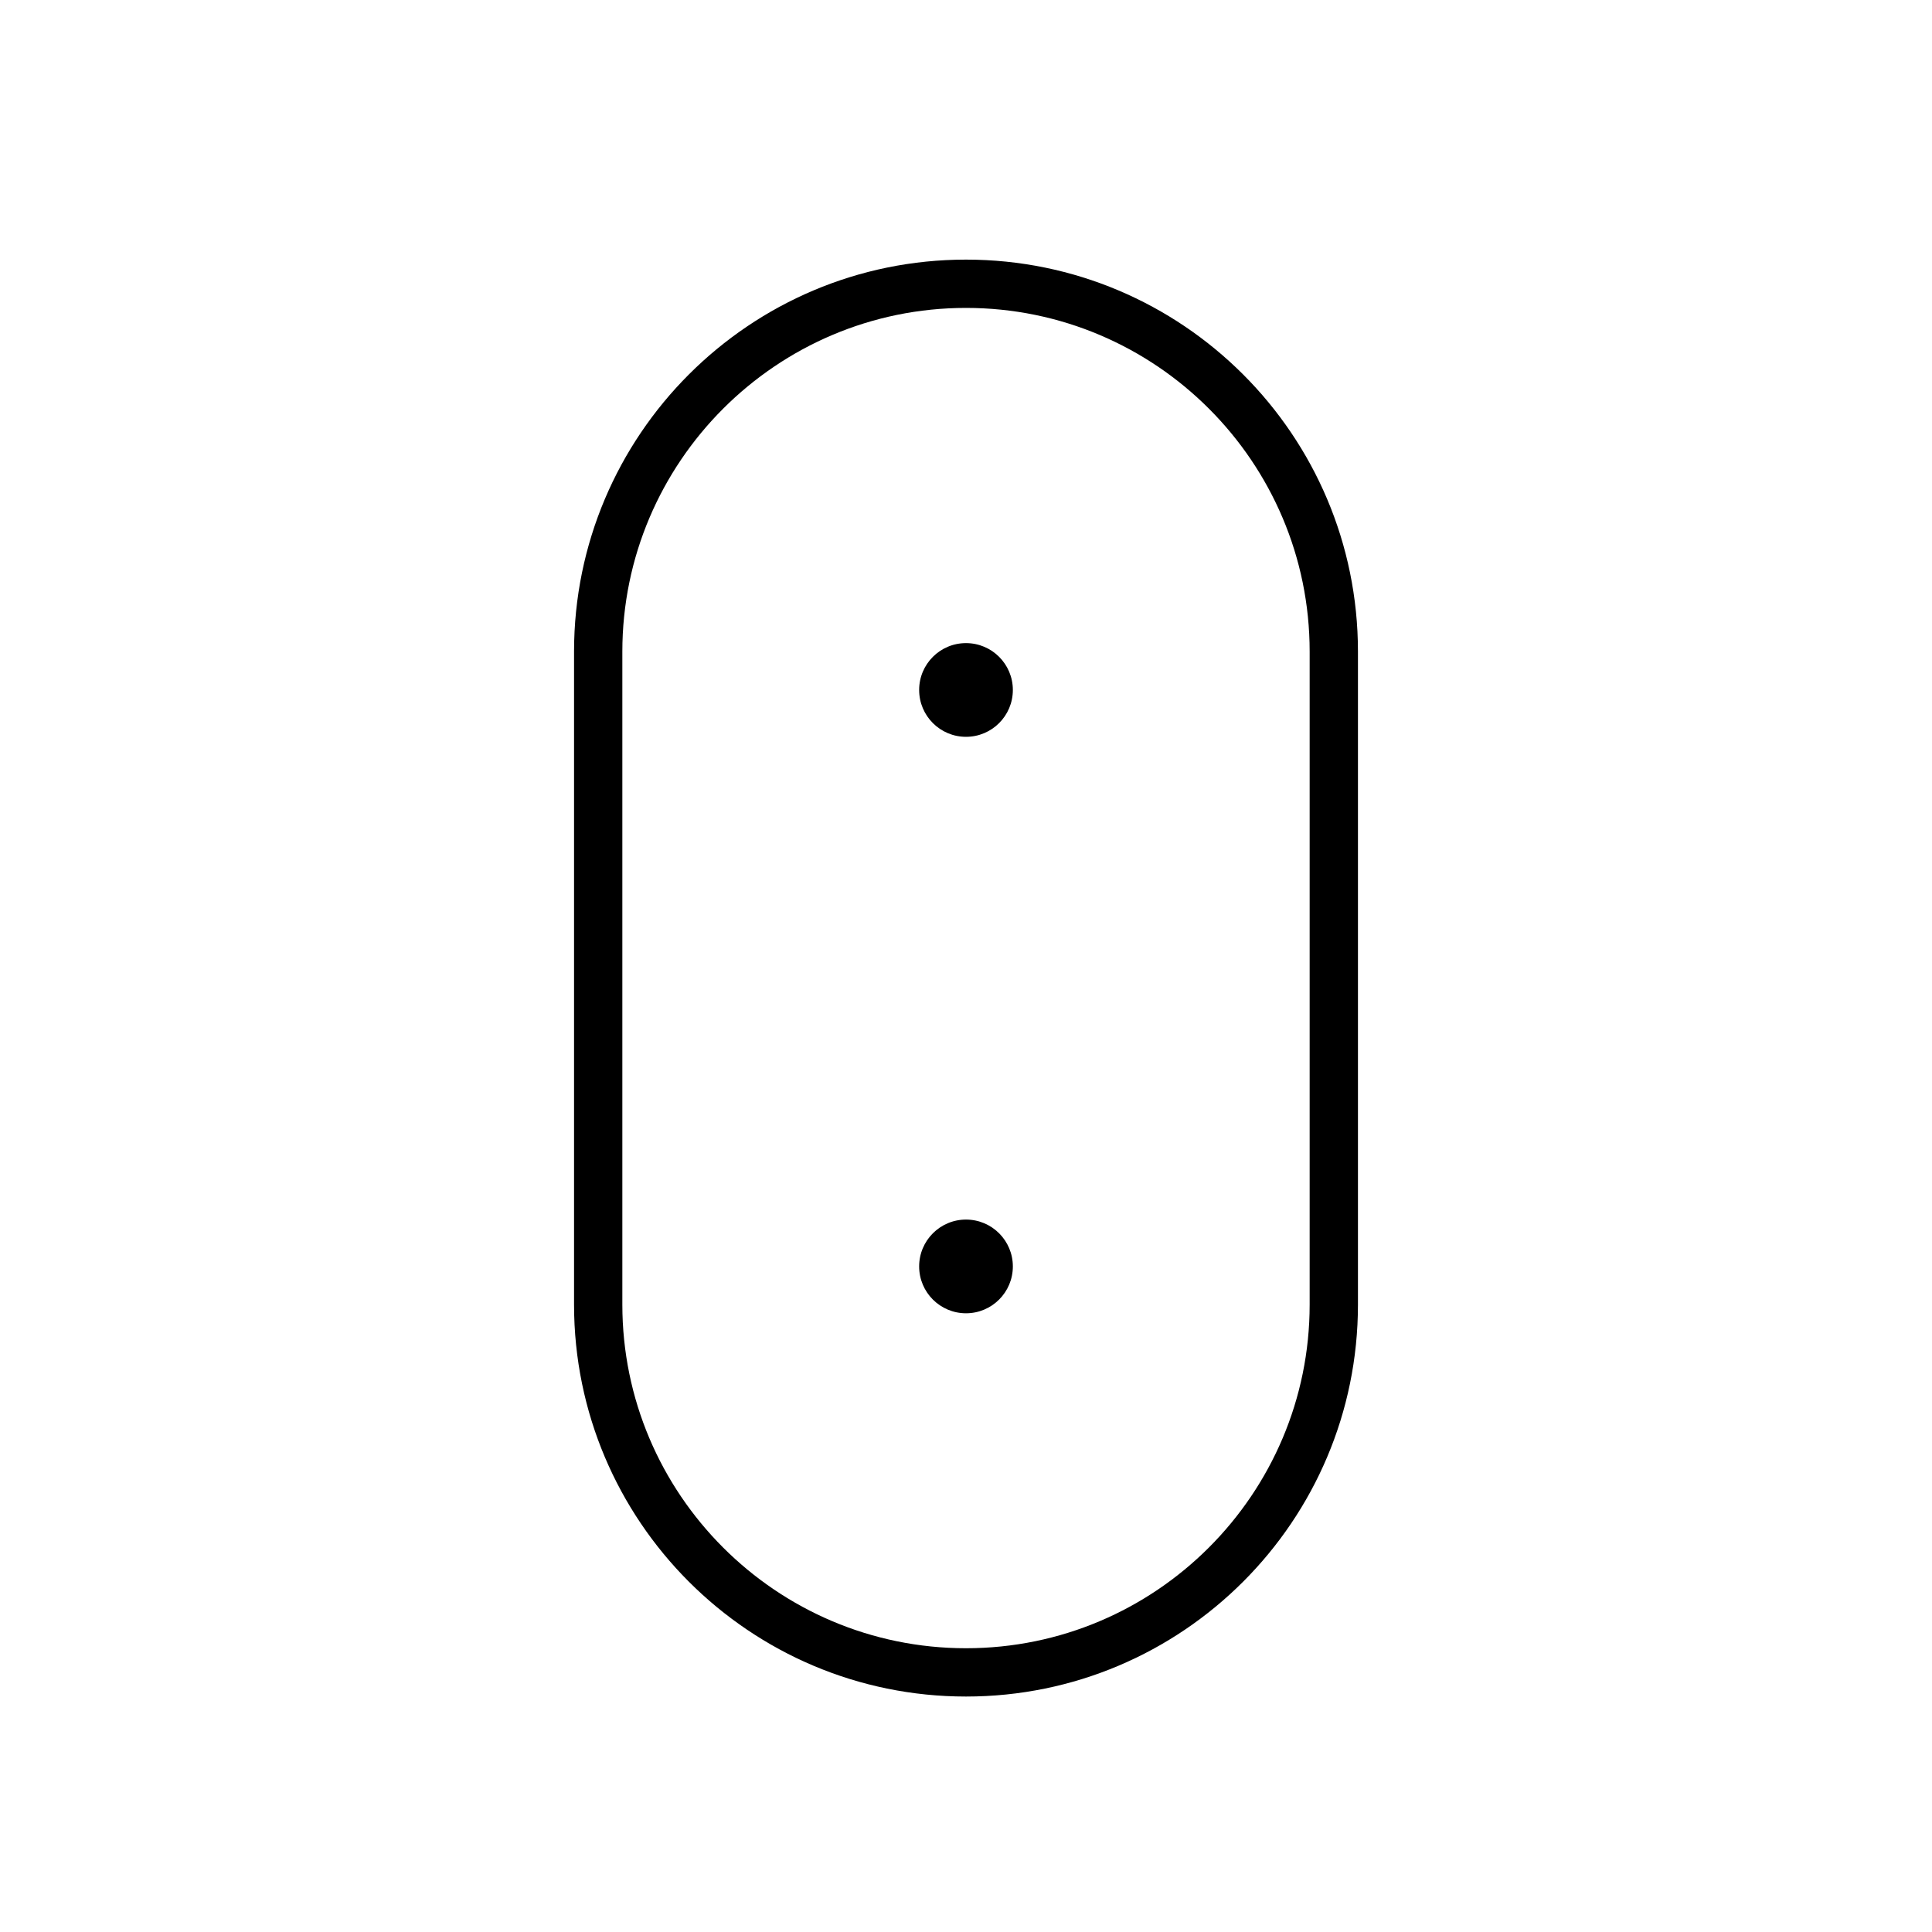 <svg xml:space="preserve" style="enable-background:new 0 0 80 80;" viewBox="0 0 80 80" y="0px" x="0px" xmlns:xlink="http://www.w3.org/1999/xlink" xmlns="http://www.w3.org/2000/svg" version="1.1">
<style type="text/css">
	.st0{display:none;}
	.st1{display:inline;fill:#FFFFFF;stroke:#000000;stroke-width:2;stroke-miterlimit:10;}
	.st2{stroke:#404040;stroke-width:1.5;stroke-miterlimit:10;}
	.st3{fill-rule:evenodd;clip-rule:evenodd;}
	.st4{clip-path:url(#SVGID_00000146497558333579326210000000698443299060279184_);}
	.st5{fill:#010101;}
	.st6{fill:none;stroke:#000000;stroke-width:1.5;stroke-linecap:round;stroke-linejoin:round;}
</style>
<g id="Layer_2">
</g>
<g class="st0" id="Layer_3">
</g>
<g id="Layer_1">
	<g>
		<g>
			<circle r="1.94" cy="28.57" cx="40"></circle>
			<circle r="1.94" cy="52.44" cx="40"></circle>
		</g>
		<path d="M40,12.75c7.85,0,14.23,6.38,14.23,14.23v27.04c0,7.85-6.38,14.23-14.23,14.23c-7.85,0-14.23-6.38-14.23-14.23V26.98
			C25.77,19.14,32.15,12.75,40,12.75 M40,10.75c-8.96,0-16.23,7.27-16.23,16.23v27.04c0,8.96,7.27,16.23,16.23,16.23
			c8.96,0,16.23-7.27,16.23-16.23V26.98C56.23,18.02,48.96,10.75,40,10.75L40,10.75z"></path>
	</g>
</g>
<g id="Layer_4">
</g>
</svg>
